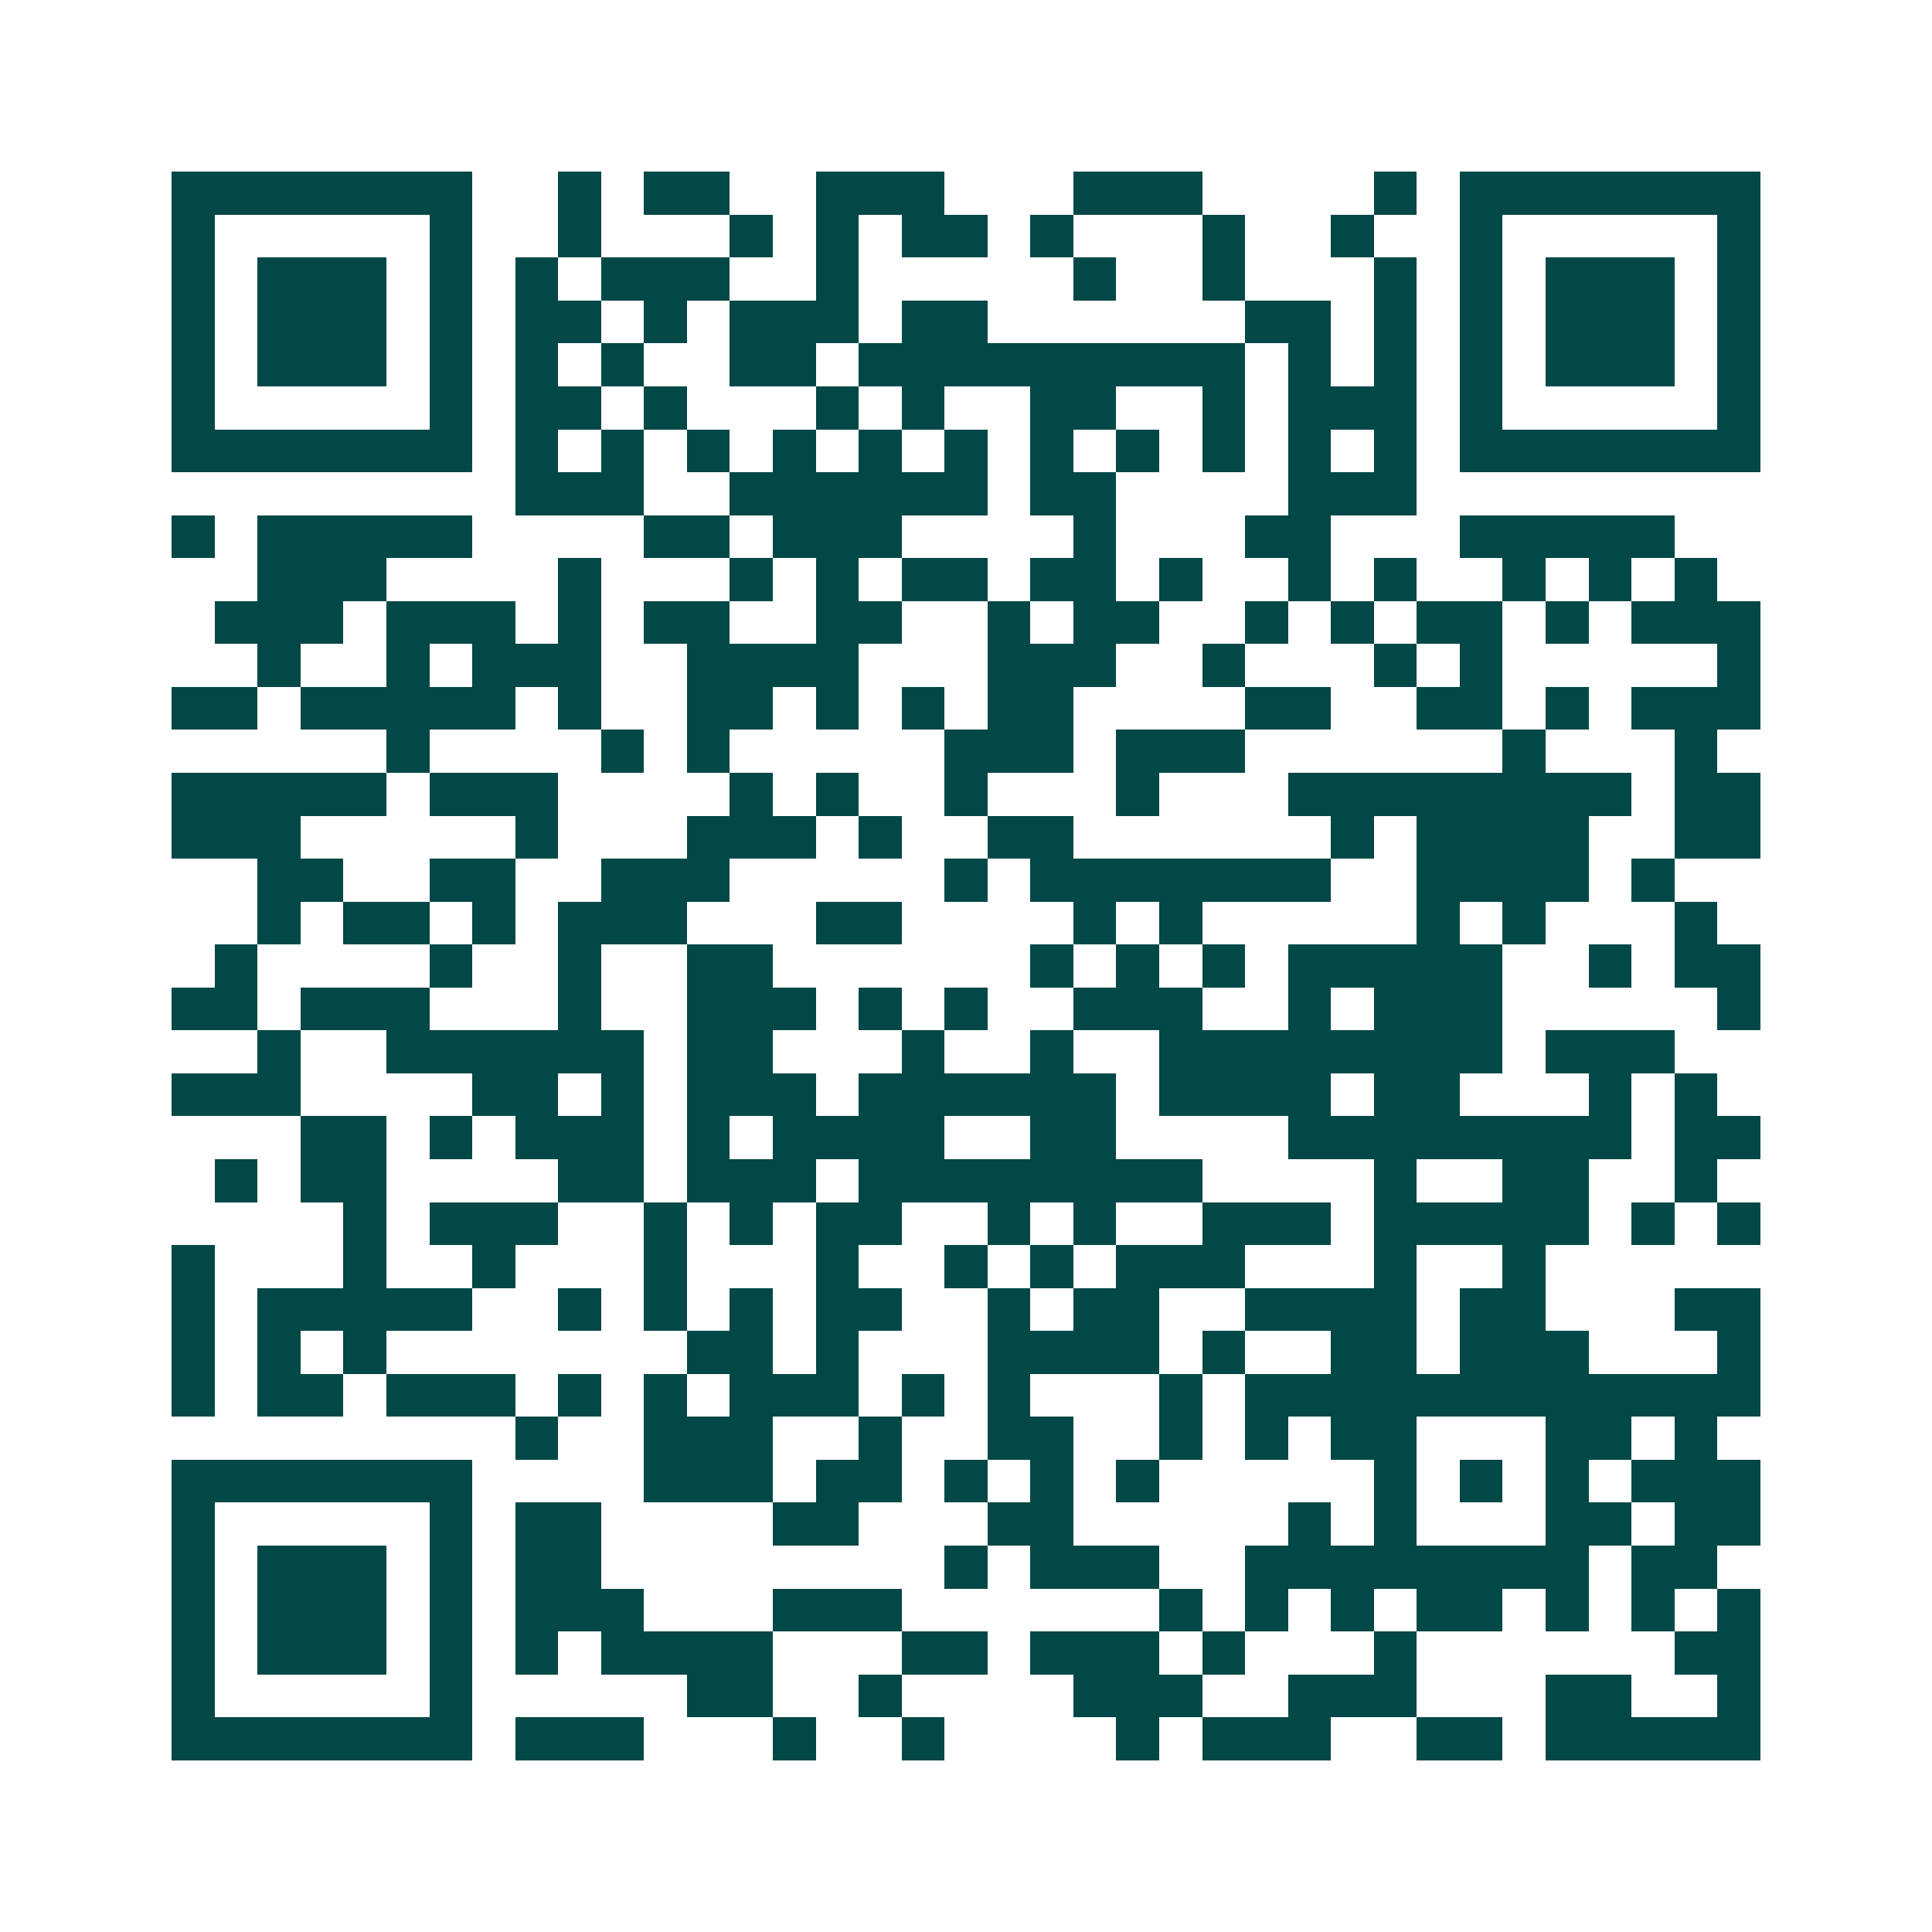 <svg xmlns="http://www.w3.org/2000/svg" width="200" height="200" viewBox="0 0 45 45" shape-rendering="crispEdges"><path fill="#ffffff" d="M0 0h45v45H0z"/><path stroke="#014847" d="M4 4.5h7m2 0h1m1 0h2m2 0h3m3 0h3m4 0h1m1 0h7M4 5.5h1m5 0h1m2 0h1m3 0h1m1 0h1m1 0h2m1 0h1m3 0h1m2 0h1m2 0h1m5 0h1M4 6.5h1m1 0h3m1 0h1m1 0h1m1 0h3m2 0h1m5 0h1m2 0h1m3 0h1m1 0h1m1 0h3m1 0h1M4 7.5h1m1 0h3m1 0h1m1 0h2m1 0h1m1 0h3m1 0h2m6 0h2m1 0h1m1 0h1m1 0h3m1 0h1M4 8.5h1m1 0h3m1 0h1m1 0h1m1 0h1m2 0h2m1 0h9m1 0h1m1 0h1m1 0h1m1 0h3m1 0h1M4 9.5h1m5 0h1m1 0h2m1 0h1m3 0h1m1 0h1m2 0h2m2 0h1m1 0h3m1 0h1m5 0h1M4 10.5h7m1 0h1m1 0h1m1 0h1m1 0h1m1 0h1m1 0h1m1 0h1m1 0h1m1 0h1m1 0h1m1 0h1m1 0h7M12 11.5h3m2 0h6m1 0h2m4 0h3M4 12.5h1m1 0h5m4 0h2m1 0h3m4 0h1m3 0h2m3 0h5M6 13.5h3m4 0h1m3 0h1m1 0h1m1 0h2m1 0h2m1 0h1m2 0h1m1 0h1m2 0h1m1 0h1m1 0h1M5 14.5h3m1 0h3m1 0h1m1 0h2m2 0h2m2 0h1m1 0h2m2 0h1m1 0h1m1 0h2m1 0h1m1 0h3M6 15.5h1m2 0h1m1 0h3m2 0h4m3 0h3m2 0h1m3 0h1m1 0h1m5 0h1M4 16.5h2m1 0h5m1 0h1m2 0h2m1 0h1m1 0h1m1 0h2m4 0h2m2 0h2m1 0h1m1 0h3M9 17.5h1m4 0h1m1 0h1m5 0h3m1 0h3m6 0h1m3 0h1M4 18.5h5m1 0h3m4 0h1m1 0h1m2 0h1m3 0h1m3 0h8m1 0h2M4 19.5h3m5 0h1m3 0h3m1 0h1m2 0h2m6 0h1m1 0h4m2 0h2M6 20.5h2m2 0h2m2 0h3m5 0h1m1 0h7m2 0h4m1 0h1M6 21.5h1m1 0h2m1 0h1m1 0h3m3 0h2m4 0h1m1 0h1m5 0h1m1 0h1m3 0h1M5 22.5h1m4 0h1m2 0h1m2 0h2m6 0h1m1 0h1m1 0h1m1 0h5m2 0h1m1 0h2M4 23.5h2m1 0h3m3 0h1m2 0h3m1 0h1m1 0h1m2 0h3m2 0h1m1 0h3m5 0h1M6 24.5h1m2 0h6m1 0h2m3 0h1m2 0h1m2 0h8m1 0h3M4 25.5h3m4 0h2m1 0h1m1 0h3m1 0h6m1 0h4m1 0h2m3 0h1m1 0h1M7 26.5h2m1 0h1m1 0h3m1 0h1m1 0h4m2 0h2m4 0h8m1 0h2M5 27.5h1m1 0h2m4 0h2m1 0h3m1 0h8m4 0h1m2 0h2m2 0h1M8 28.5h1m1 0h3m2 0h1m1 0h1m1 0h2m2 0h1m1 0h1m2 0h3m1 0h5m1 0h1m1 0h1M4 29.5h1m3 0h1m2 0h1m3 0h1m3 0h1m2 0h1m1 0h1m1 0h3m3 0h1m2 0h1M4 30.5h1m1 0h5m2 0h1m1 0h1m1 0h1m1 0h2m2 0h1m1 0h2m2 0h4m1 0h2m3 0h2M4 31.5h1m1 0h1m1 0h1m7 0h2m1 0h1m3 0h4m1 0h1m2 0h2m1 0h3m3 0h1M4 32.5h1m1 0h2m1 0h3m1 0h1m1 0h1m1 0h3m1 0h1m1 0h1m3 0h1m1 0h12M12 33.5h1m2 0h3m2 0h1m2 0h2m2 0h1m1 0h1m1 0h2m3 0h2m1 0h1M4 34.5h7m4 0h3m1 0h2m1 0h1m1 0h1m1 0h1m5 0h1m1 0h1m1 0h1m1 0h3M4 35.5h1m5 0h1m1 0h2m4 0h2m3 0h2m5 0h1m1 0h1m3 0h2m1 0h2M4 36.5h1m1 0h3m1 0h1m1 0h2m8 0h1m1 0h3m2 0h8m1 0h2M4 37.5h1m1 0h3m1 0h1m1 0h3m3 0h3m6 0h1m1 0h1m1 0h1m1 0h2m1 0h1m1 0h1m1 0h1M4 38.5h1m1 0h3m1 0h1m1 0h1m1 0h4m3 0h2m1 0h3m1 0h1m3 0h1m6 0h2M4 39.5h1m5 0h1m5 0h2m2 0h1m4 0h3m2 0h3m3 0h2m2 0h1M4 40.5h7m1 0h3m3 0h1m2 0h1m4 0h1m1 0h3m2 0h2m1 0h5"/></svg>
